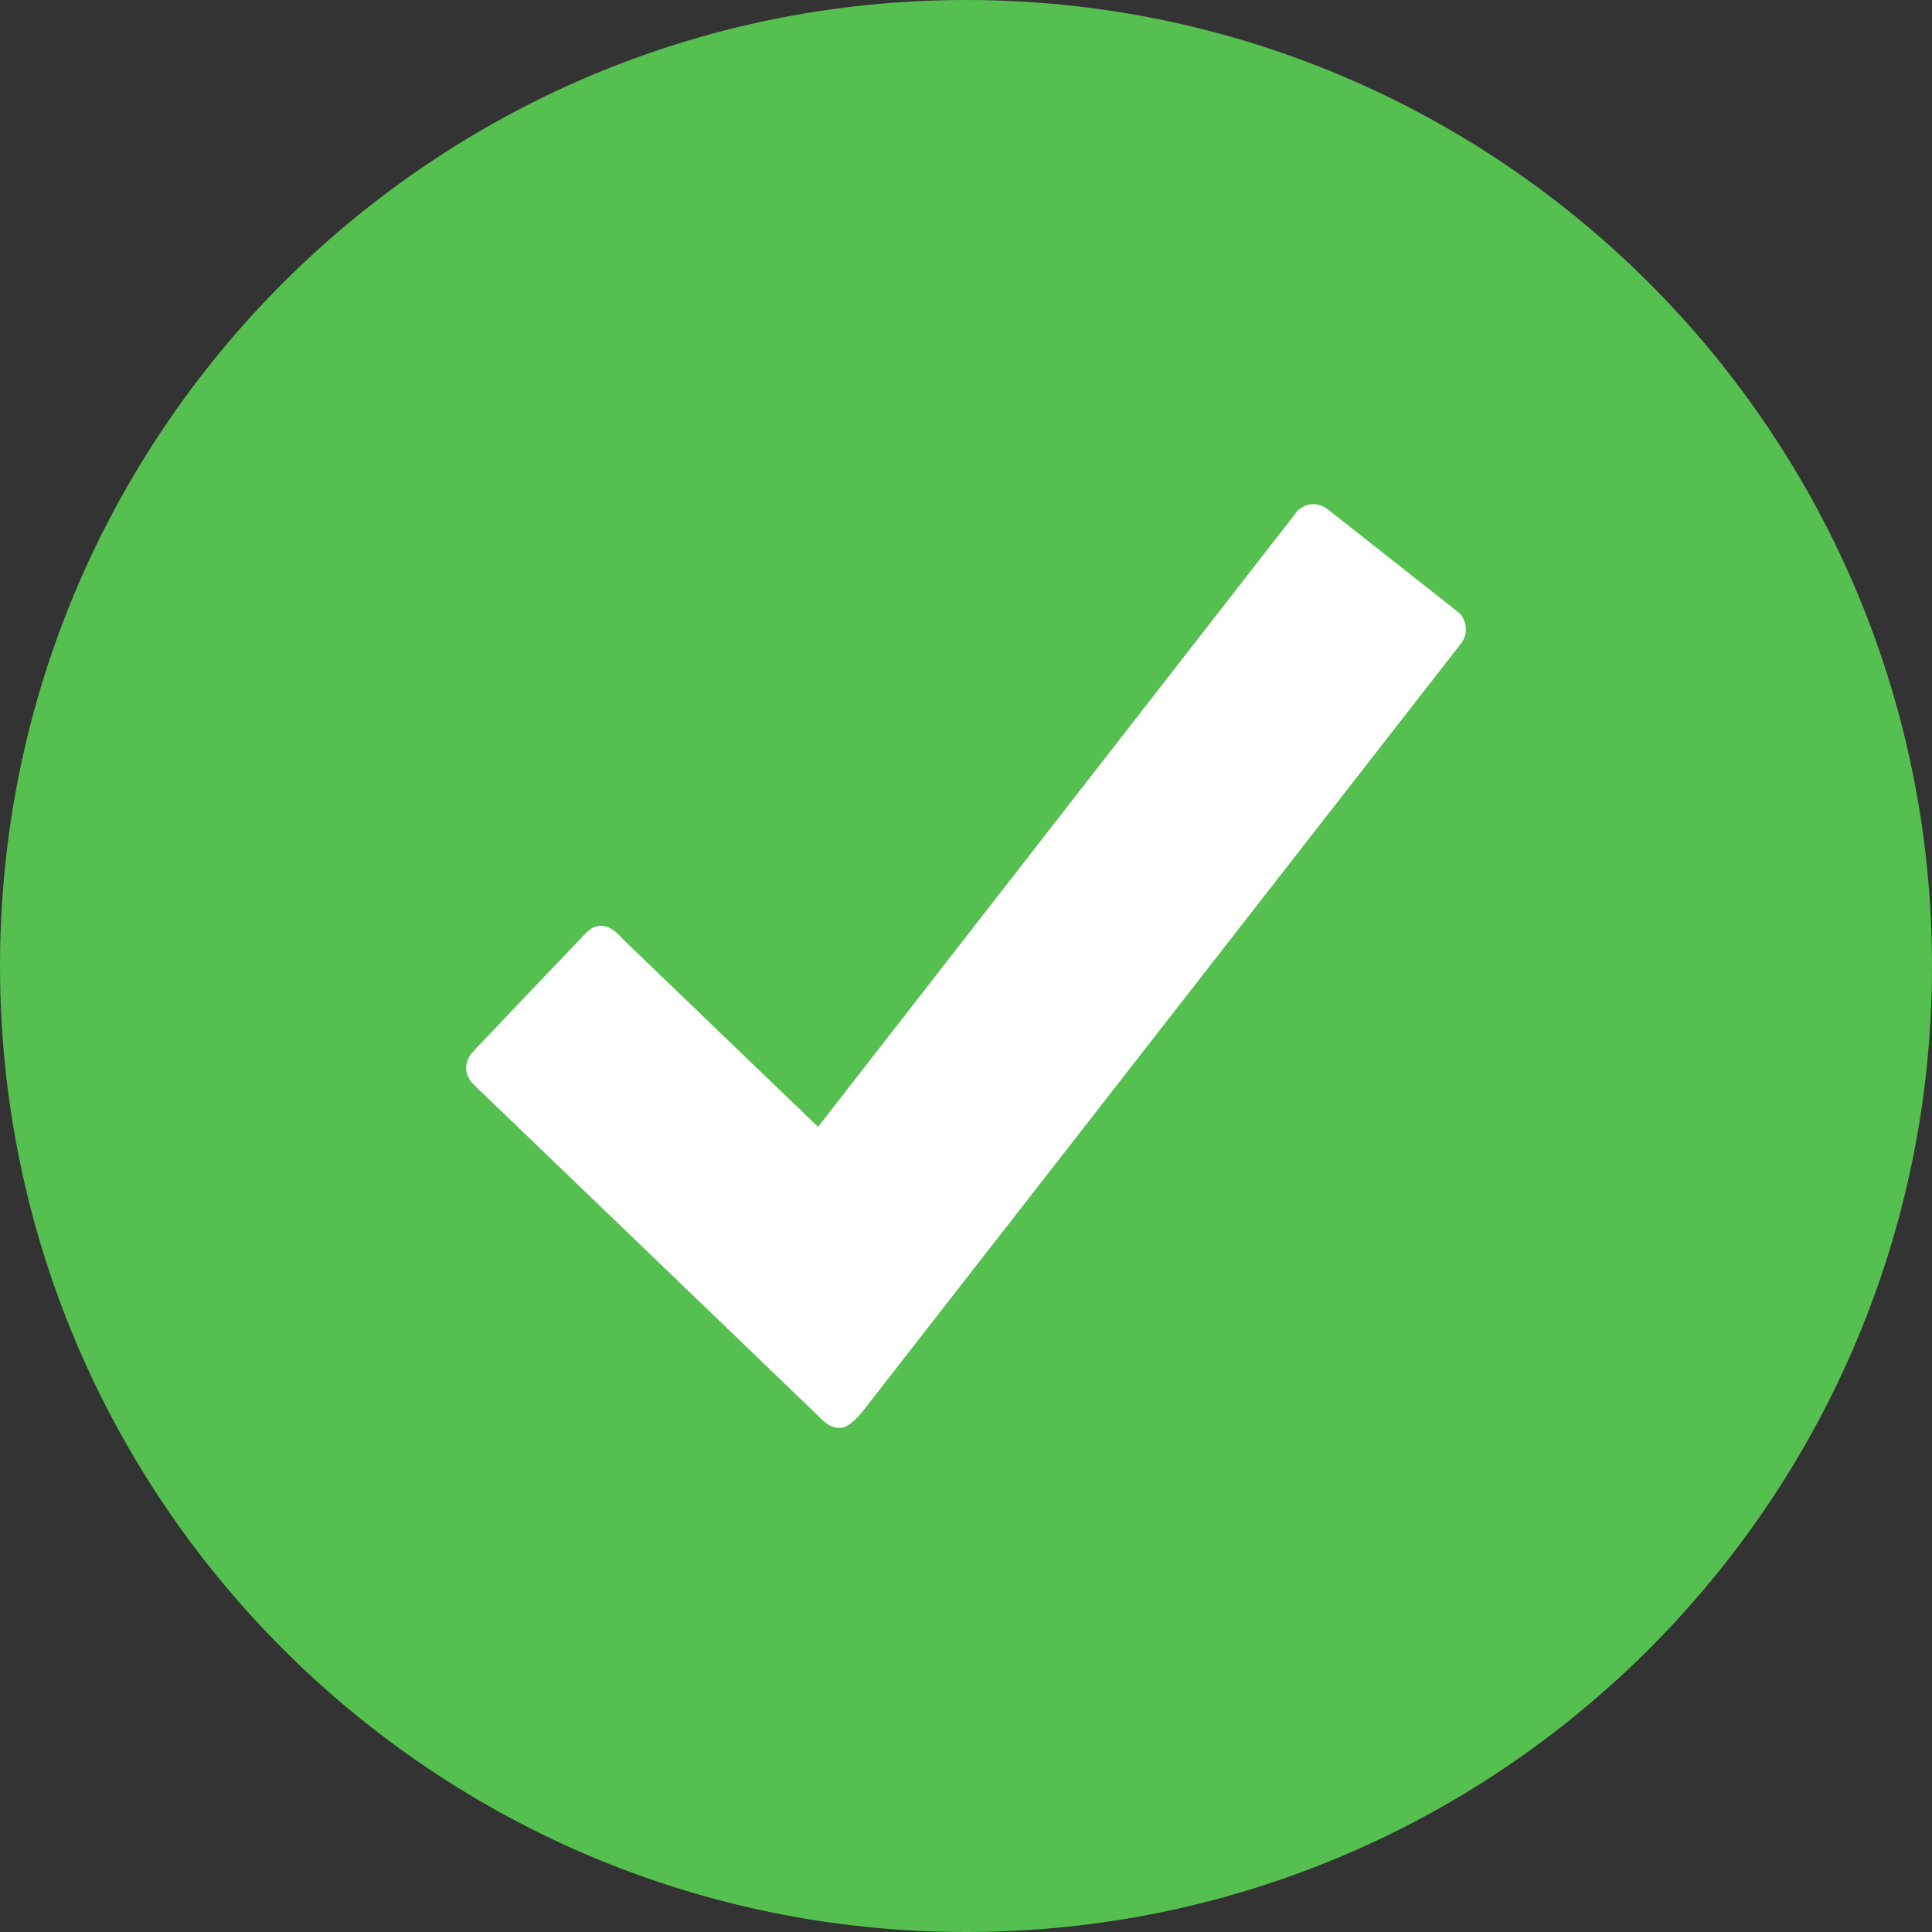 <svg width="16" height="16" viewBox="0 0 16 16" fill="none" xmlns="http://www.w3.org/2000/svg">
  <rect x="0" y="0" width="16" height="16" fill="#333333" stroke="none"/>
  <path d="M8 0C3.582 0 0 3.582 0 8C0 12.418 3.582 16 8 16C12.418 16 16 12.418 16 8C16 3.582 12.418 0 8 0Z" fill="#55BF4F"/>
  <path fill-rule="evenodd" clip-rule="evenodd" d="M12.103 5.325L7.135 11.7C7.096 11.739 7.032 11.825 6.953 11.825C6.871 11.825 6.817 11.768 6.771 11.721C6.725 11.675 3.953 9.011 3.953 9.011L3.9 8.957C3.878 8.925 3.86 8.886 3.86 8.843C3.86 8.8 3.878 8.761 3.9 8.729C3.914 8.714 3.925 8.704 3.939 8.686C4.214 8.396 4.771 7.811 4.807 7.775C4.853 7.729 4.892 7.668 4.978 7.668C5.067 7.668 5.125 7.743 5.167 7.786C5.21 7.829 6.775 9.332 6.775 9.332L10.75 4.225C10.785 4.196 10.828 4.175 10.875 4.175C10.921 4.175 10.964 4.193 11 4.221L12.092 5.082C12.121 5.118 12.139 5.161 12.139 5.207C12.143 5.254 12.125 5.293 12.103 5.325Z" fill="white"/>
  <mask id="mask0_6648_108574" style="mask-type:luminance" maskUnits="userSpaceOnUse" x="3" y="4" width="10" height="8">
    <path fill-rule="evenodd" clip-rule="evenodd" d="M12.103 5.325L7.135 11.7C7.096 11.739 7.032 11.825 6.953 11.825C6.871 11.825 6.817 11.768 6.771 11.721C6.725 11.675 3.953 9.011 3.953 9.011L3.9 8.957C3.878 8.925 3.86 8.886 3.86 8.843C3.86 8.8 3.878 8.761 3.9 8.729C3.914 8.714 3.925 8.704 3.939 8.686C4.214 8.396 4.771 7.811 4.807 7.775C4.853 7.729 4.892 7.668 4.978 7.668C5.067 7.668 5.125 7.743 5.167 7.786C5.21 7.829 6.775 9.332 6.775 9.332L10.75 4.225C10.785 4.196 10.828 4.175 10.875 4.175C10.921 4.175 10.964 4.193 11 4.221L12.092 5.082C12.121 5.118 12.139 5.161 12.139 5.207C12.143 5.254 12.125 5.293 12.103 5.325Z" fill="white"/>
  </mask>
  <g mask="url(#mask0_6648_108574)">
  </g>
</svg>

